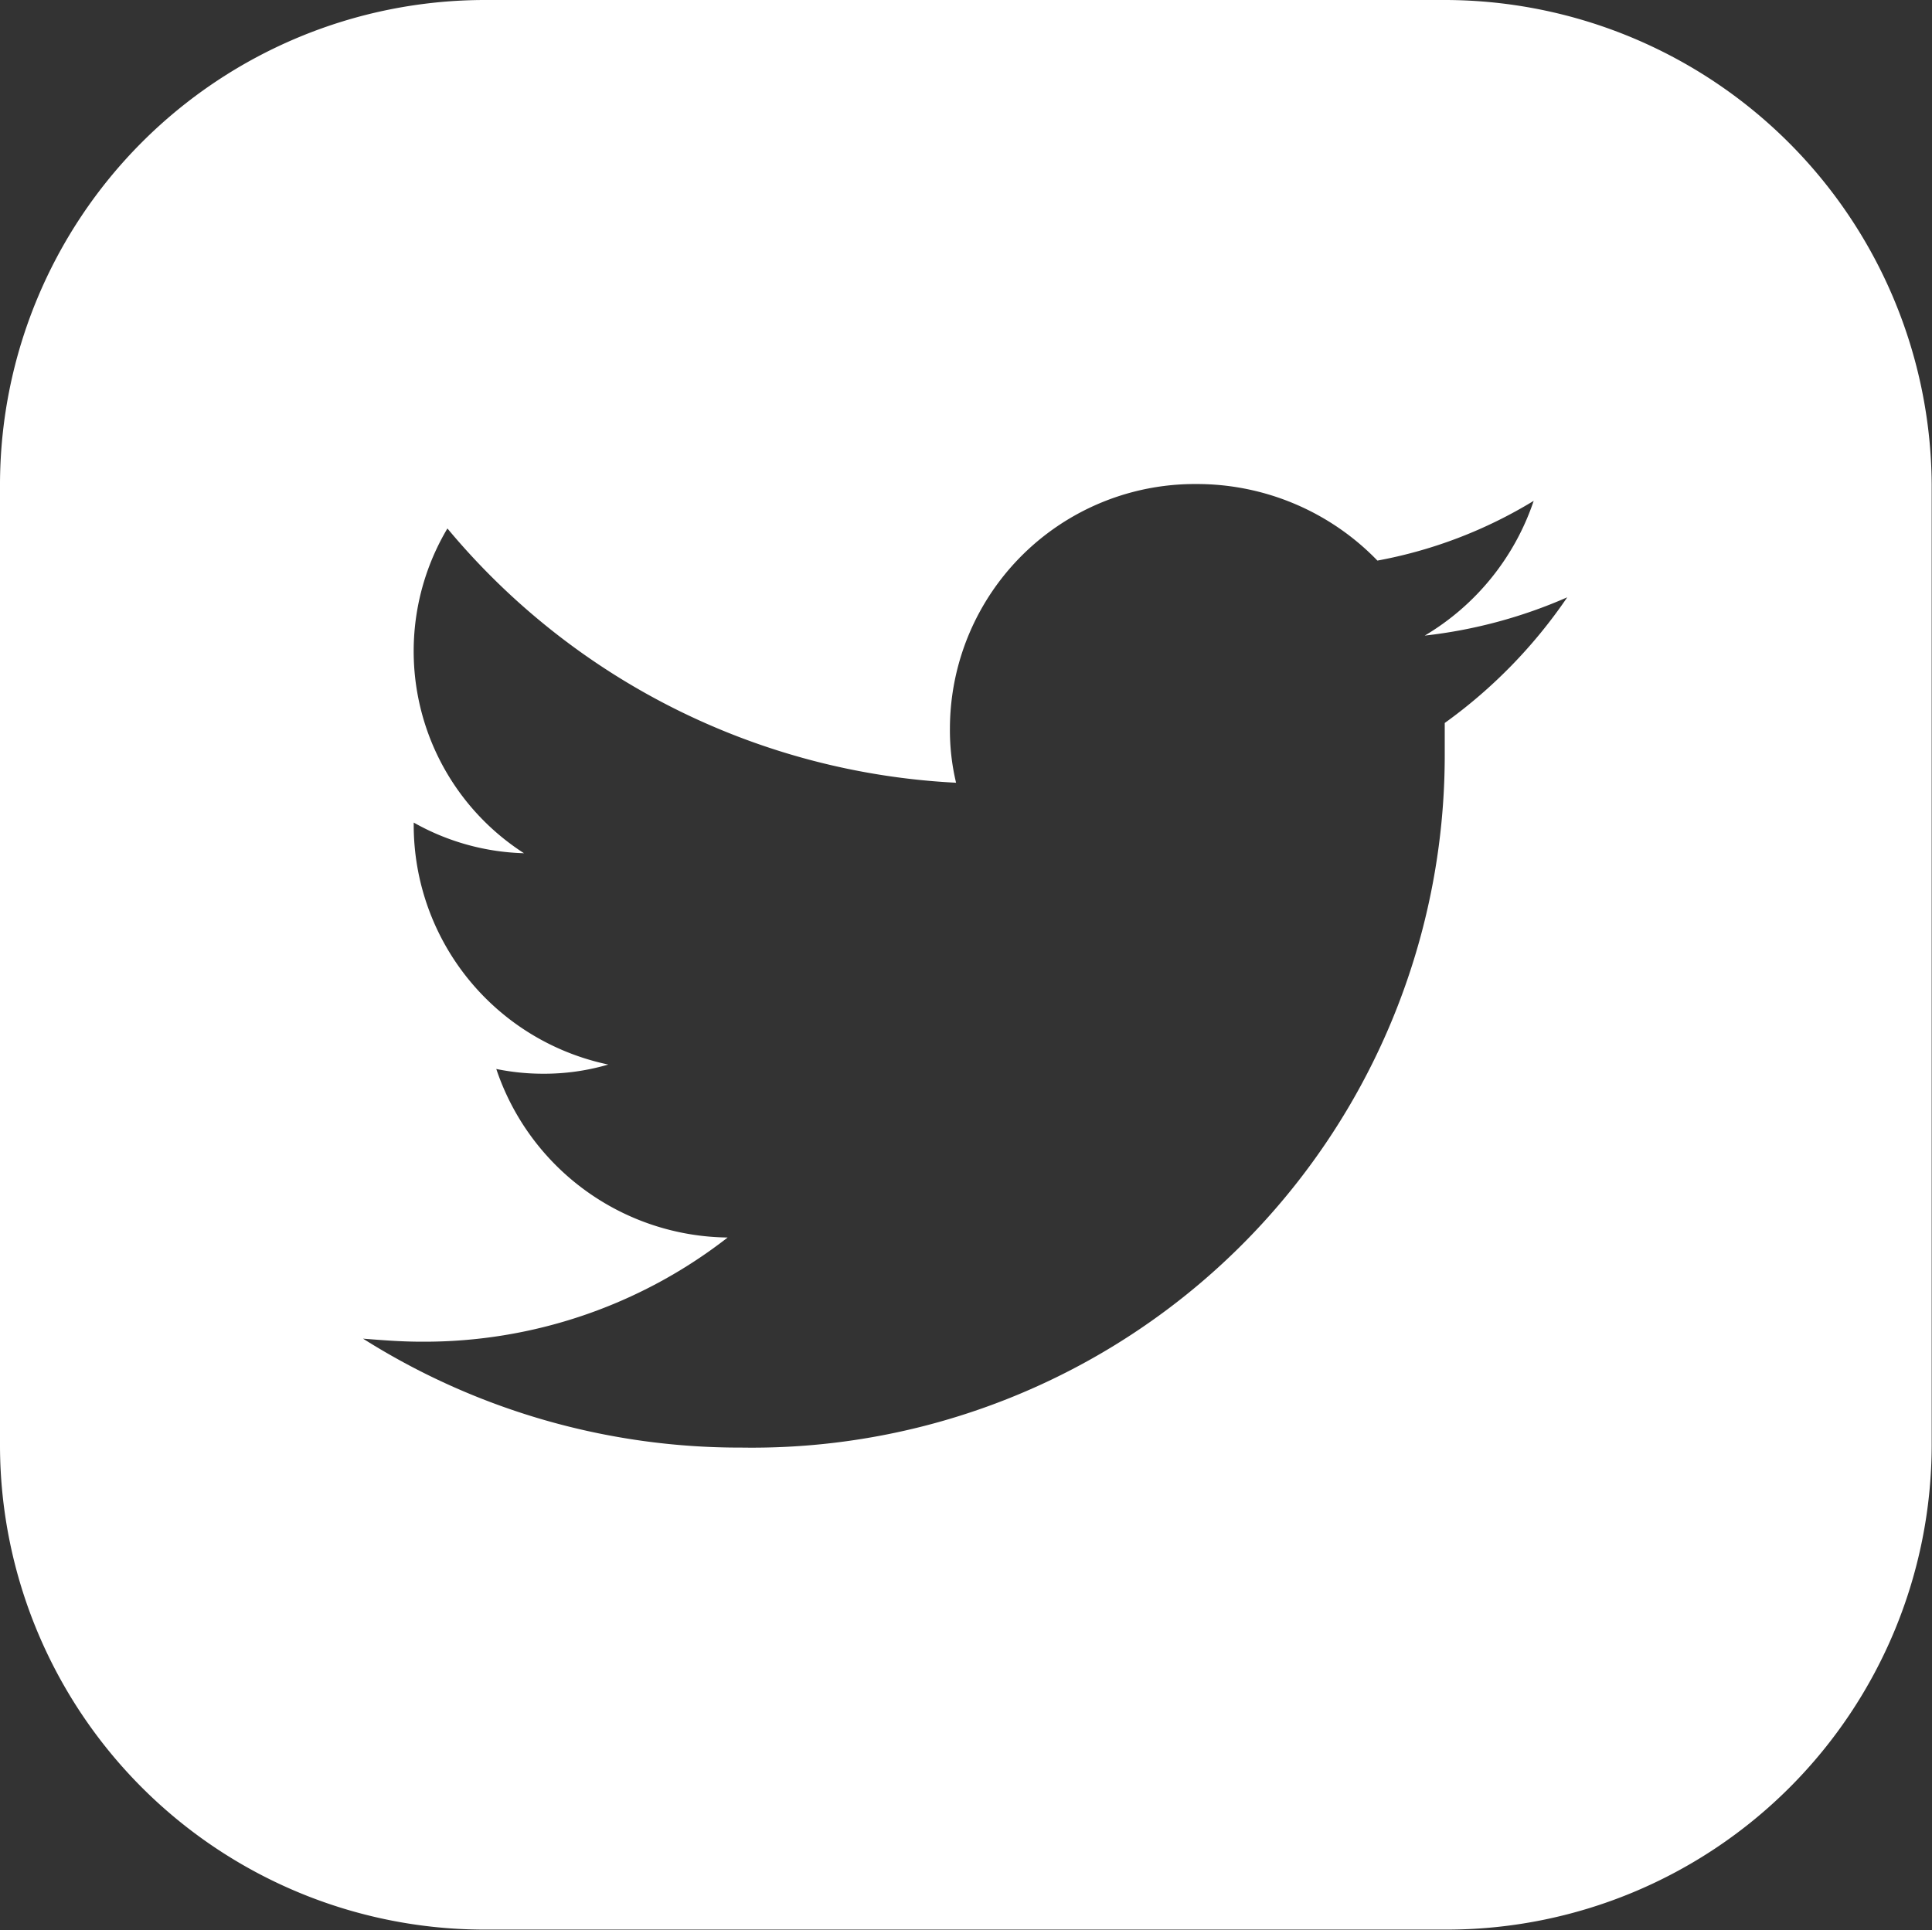 <svg id="twitter" xmlns="http://www.w3.org/2000/svg" width="24.825" height="24.805" viewBox="0 0 24.825 24.805">
  <rect x="0" y="0" width="24.825" height="24.805" fill="#333333" stroke="none"/>
  <g id="Group_27" data-name="Group 27" transform="translate(0 0)">
    <path id="Path_21" data-name="Path 21" d="M18.584.2H6.221A6.234,6.234,0,0,0,0,6.421V18.8A6.23,6.23,0,0,0,6.221,25H18.6a6.234,6.234,0,0,0,6.221-6.221V6.421A6.264,6.264,0,0,0,18.584.2Zm-.02,9.292v.413a8.9,8.9,0,0,1-9.036,8.9,9.063,9.063,0,0,1-4.863-1.4c.256.02.492.039.748.039a6.341,6.341,0,0,0,3.937-1.339,3.172,3.172,0,0,1-2.973-2.166A3,3,0,0,0,6.969,14a2.933,2.933,0,0,0,.847-.118,3.146,3.146,0,0,1-2.5-3.071v-.039a3.045,3.045,0,0,0,1.417.394,3.087,3.087,0,0,1-.984-4.174,9.1,9.1,0,0,0,6.536,3.268,2.9,2.9,0,0,1-.079-.709,3.147,3.147,0,0,1,3.17-3.13,3.226,3.226,0,0,1,2.323.984,5.91,5.91,0,0,0,2.008-.768,3.2,3.2,0,0,1-1.4,1.732,6.29,6.29,0,0,0,1.831-.492A6.464,6.464,0,0,1,18.564,9.492Z" transform="translate(0 -0.2)" fill="#fff"/>
  </g>
</svg>
